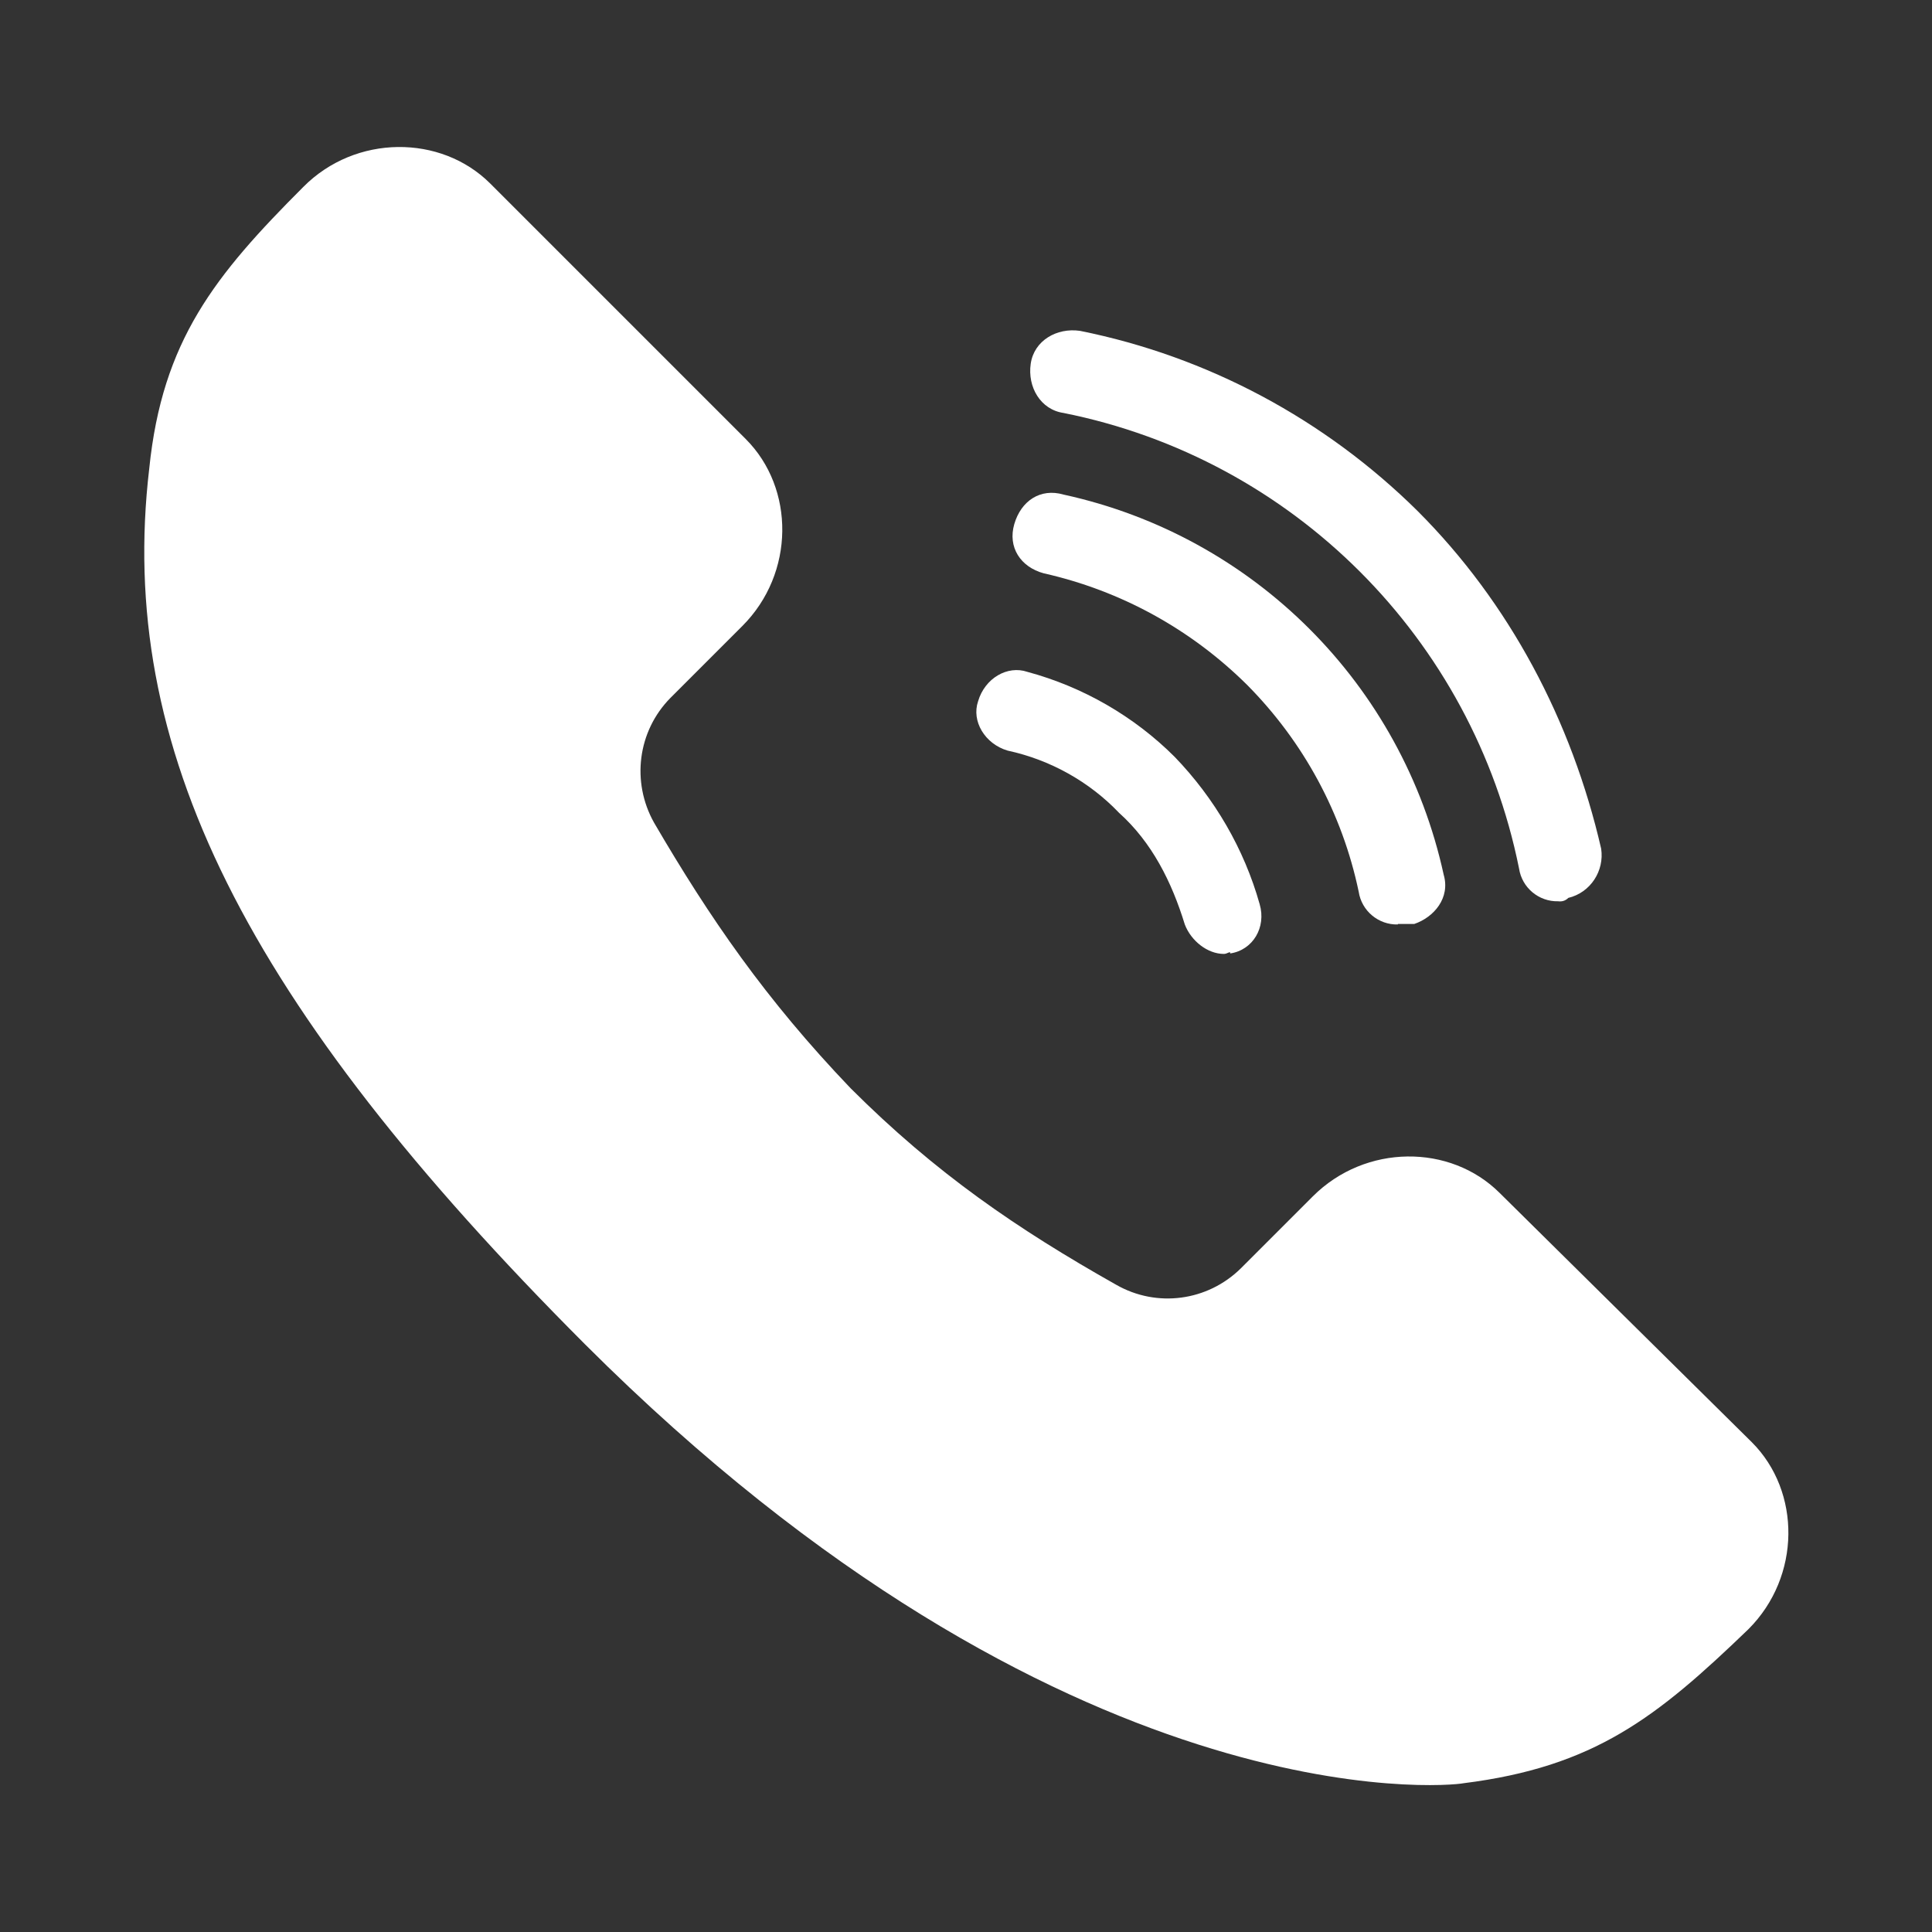 <?xml version="1.0" encoding="utf-8"?>
<!-- Generator: Adobe Illustrator 23.1.0, SVG Export Plug-In . SVG Version: 6.00 Build 0)  -->
<svg version="1.1" id="Layer_1" xmlns="http://www.w3.org/2000/svg" xmlns:xlink="http://www.w3.org/1999/xlink" x="0px" y="0px"
	 viewBox="0 0 400 400" style="enable-background:new 0 0 400 400;" xml:space="preserve">
<rect x="0" y="0" width="400" height="400" fill="#333333" stroke="none"/>
<style type="text/css">
	.st0{fill:#FFFFFF;}
</style>
<title>call now</title>
<path class="st0" d="M362.7,298.6c10.2,10.2,10.2,27.8-0.7,38.7c-19,18.3-31.9,28.5-59,31.9c-3.4,0.7-82.8,8.1-181.9-90.9
	C50.6,207.7,24.1,154.7,30.9,97c2.7-26.5,13.6-40,31.9-58.3c10.8-10.9,28.5-10.9,38.7-0.7l52.9,52.9c10.2,10.2,10.2,27.8-0.7,38.7
	l-14.9,14.9c-6.8,6.9-8.1,17.4-3.4,25.8c11.5,19.7,23.1,36.6,40.7,55c17.6,17.6,34.6,29.2,55,40.7c8.4,4.8,18.9,3.4,25.8-3.4
	l14.9-14.9c10.9-10.9,28.5-10.9,38.7-0.7L362.7,298.6z"/>
<path class="st0" d="M322.6,186.6c-4,0.1-7.5-2.8-8.1-6.8c-9.6-47.6-46.8-84.8-94.3-94.3c-4.8-0.7-7.5-5.4-6.8-10.2
	s5.4-7.5,10.2-6.8c26.4,5.3,50.7,18.3,69.9,37.3c19,19,31.9,43.4,38,69.9c0.7,4.6-2.2,9.1-6.8,10.2
	C324.1,186.5,323.4,186.7,322.6,186.6z"/>
<path class="st0" d="M289.4,191.4c-4,0.1-7.5-2.8-8.1-6.8c-3.4-16.2-11.4-31-23.1-42.8c-11.6-11.5-26.1-19.5-42.1-23.1
	c-4.8-1.3-7.5-5.4-6.1-10.2s5.4-7.5,10.2-6.1c39.4,8.6,70.1,39.3,78.7,78.7c1.4,4.8-2,8.8-6.1,10.2H289.4z"/>
<path class="st0" d="M253.4,197.5c-3.4,0-6.8-2.7-8.1-6.1c-2.7-8.8-6.8-17-13.6-23.1c-6.2-6.5-14.3-11-23.1-12.9
	c-4.7-1.4-7.5-6.1-6.1-10.2c1.4-4.8,6.1-7.5,10.2-6.1c11.5,3.1,22.1,9.2,30.5,17.6c8.3,8.6,14.4,19.1,17.6,30.5
	c1.4,4.8-1.4,9.5-6.1,10.2C254.8,196.8,254.1,197.5,253.4,197.5z"/>
</svg>
